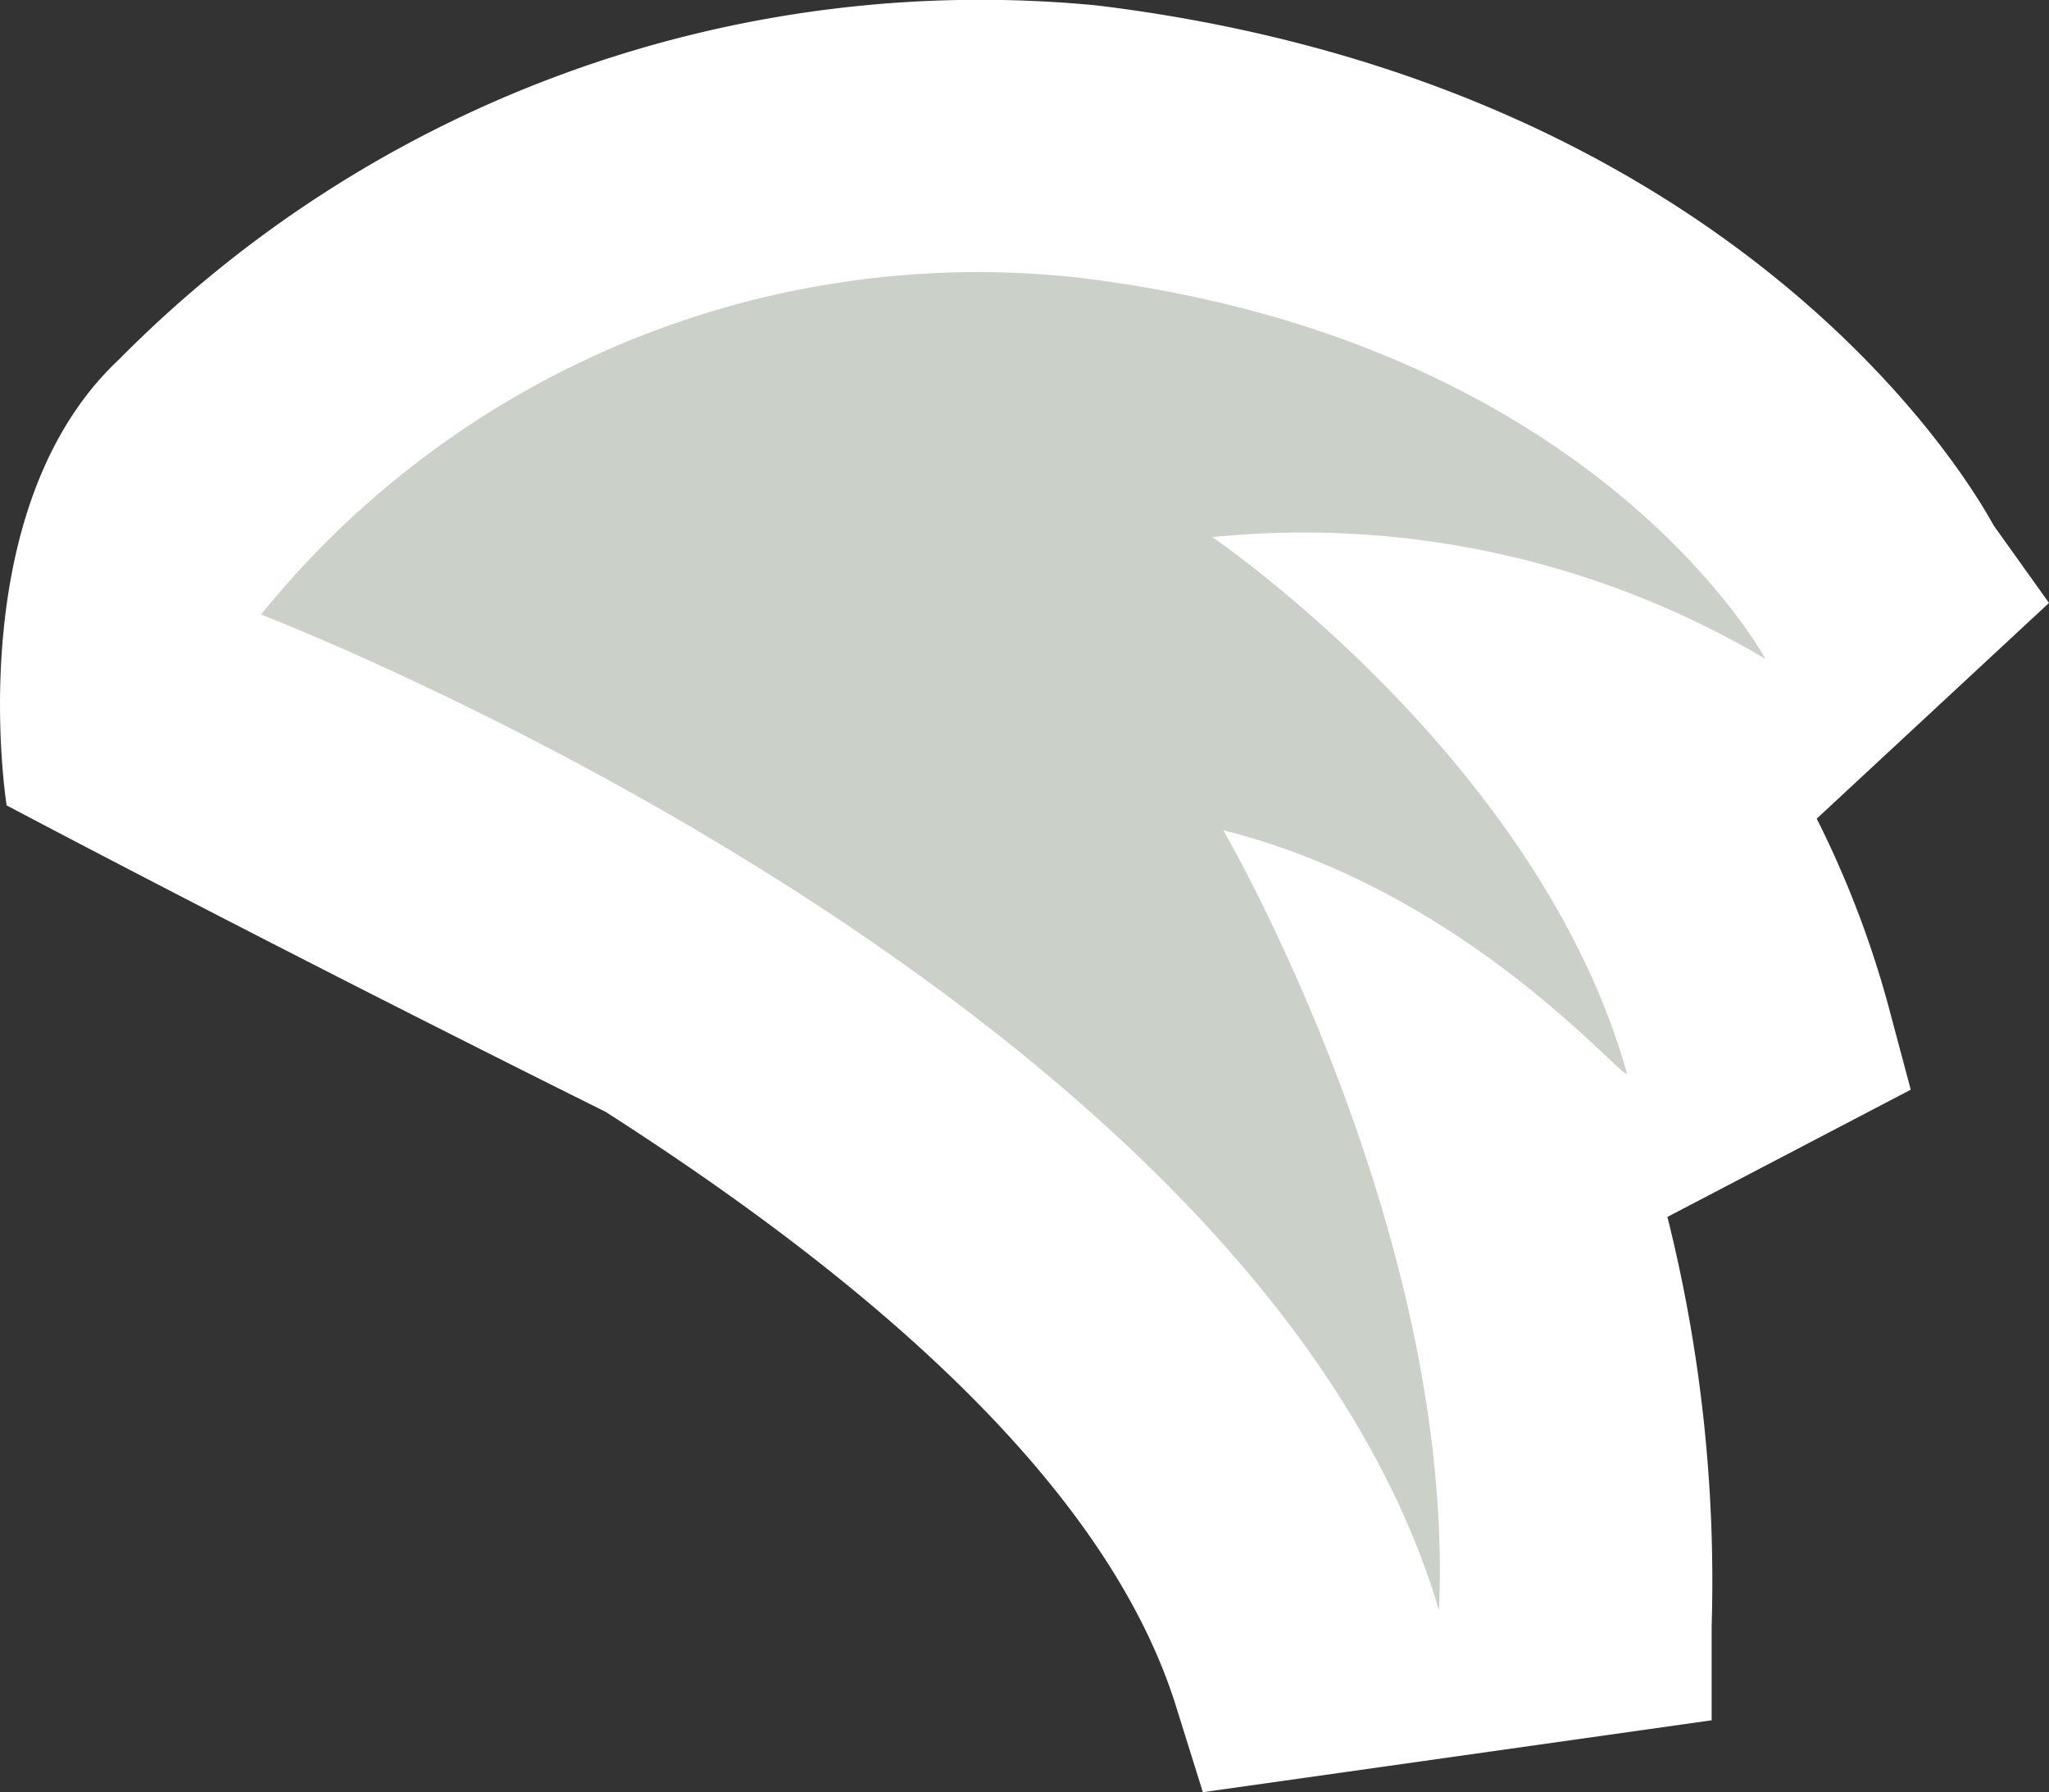 <svg id="圖層_1" data-name="圖層 1" xmlns="http://www.w3.org/2000/svg" viewBox="0 0 37.05 32.4"><rect x="0" y="0" width="37.05" height="32.4" fill="#333333" stroke="none"/><defs><style>.cls-1{fill:#fff;}.cls-2{fill:#cbd0c8;}</style></defs><title>goat_f</title><path class="cls-1" d="M2.15,6.5A21.9,21.9,0,0,1,19.85.1C30.45,1.4,35,7.6,36.05,9.5l1,1.4-4.2,3.9a18.08,18.08,0,0,1,1.3,3.4l.4,1.5L30.15,22a27.07,27.07,0,0,1,.8,7.4v1.7l-9.2,1.3-.5-1.6c-1.4-4.4-6.4-8.2-10.3-10.7C4.72,17,.12,14.56.12,14.56S-.74,9.21,2.15,6.5Z"/><path class="cls-2" d="M29.42,19.41c-1.6-5.7-7.5-9.7-7.5-9.7a16.41,16.41,0,0,1,10,2.2s-3.1-5.8-12.5-6.9a16.67,16.67,0,0,0-14.7,6.1s18,6.9,21.3,18c.3-6.9-3.9-14.1-3.9-14.1C26.52,16.11,29.32,19.51,29.42,19.41Z"/></svg>
